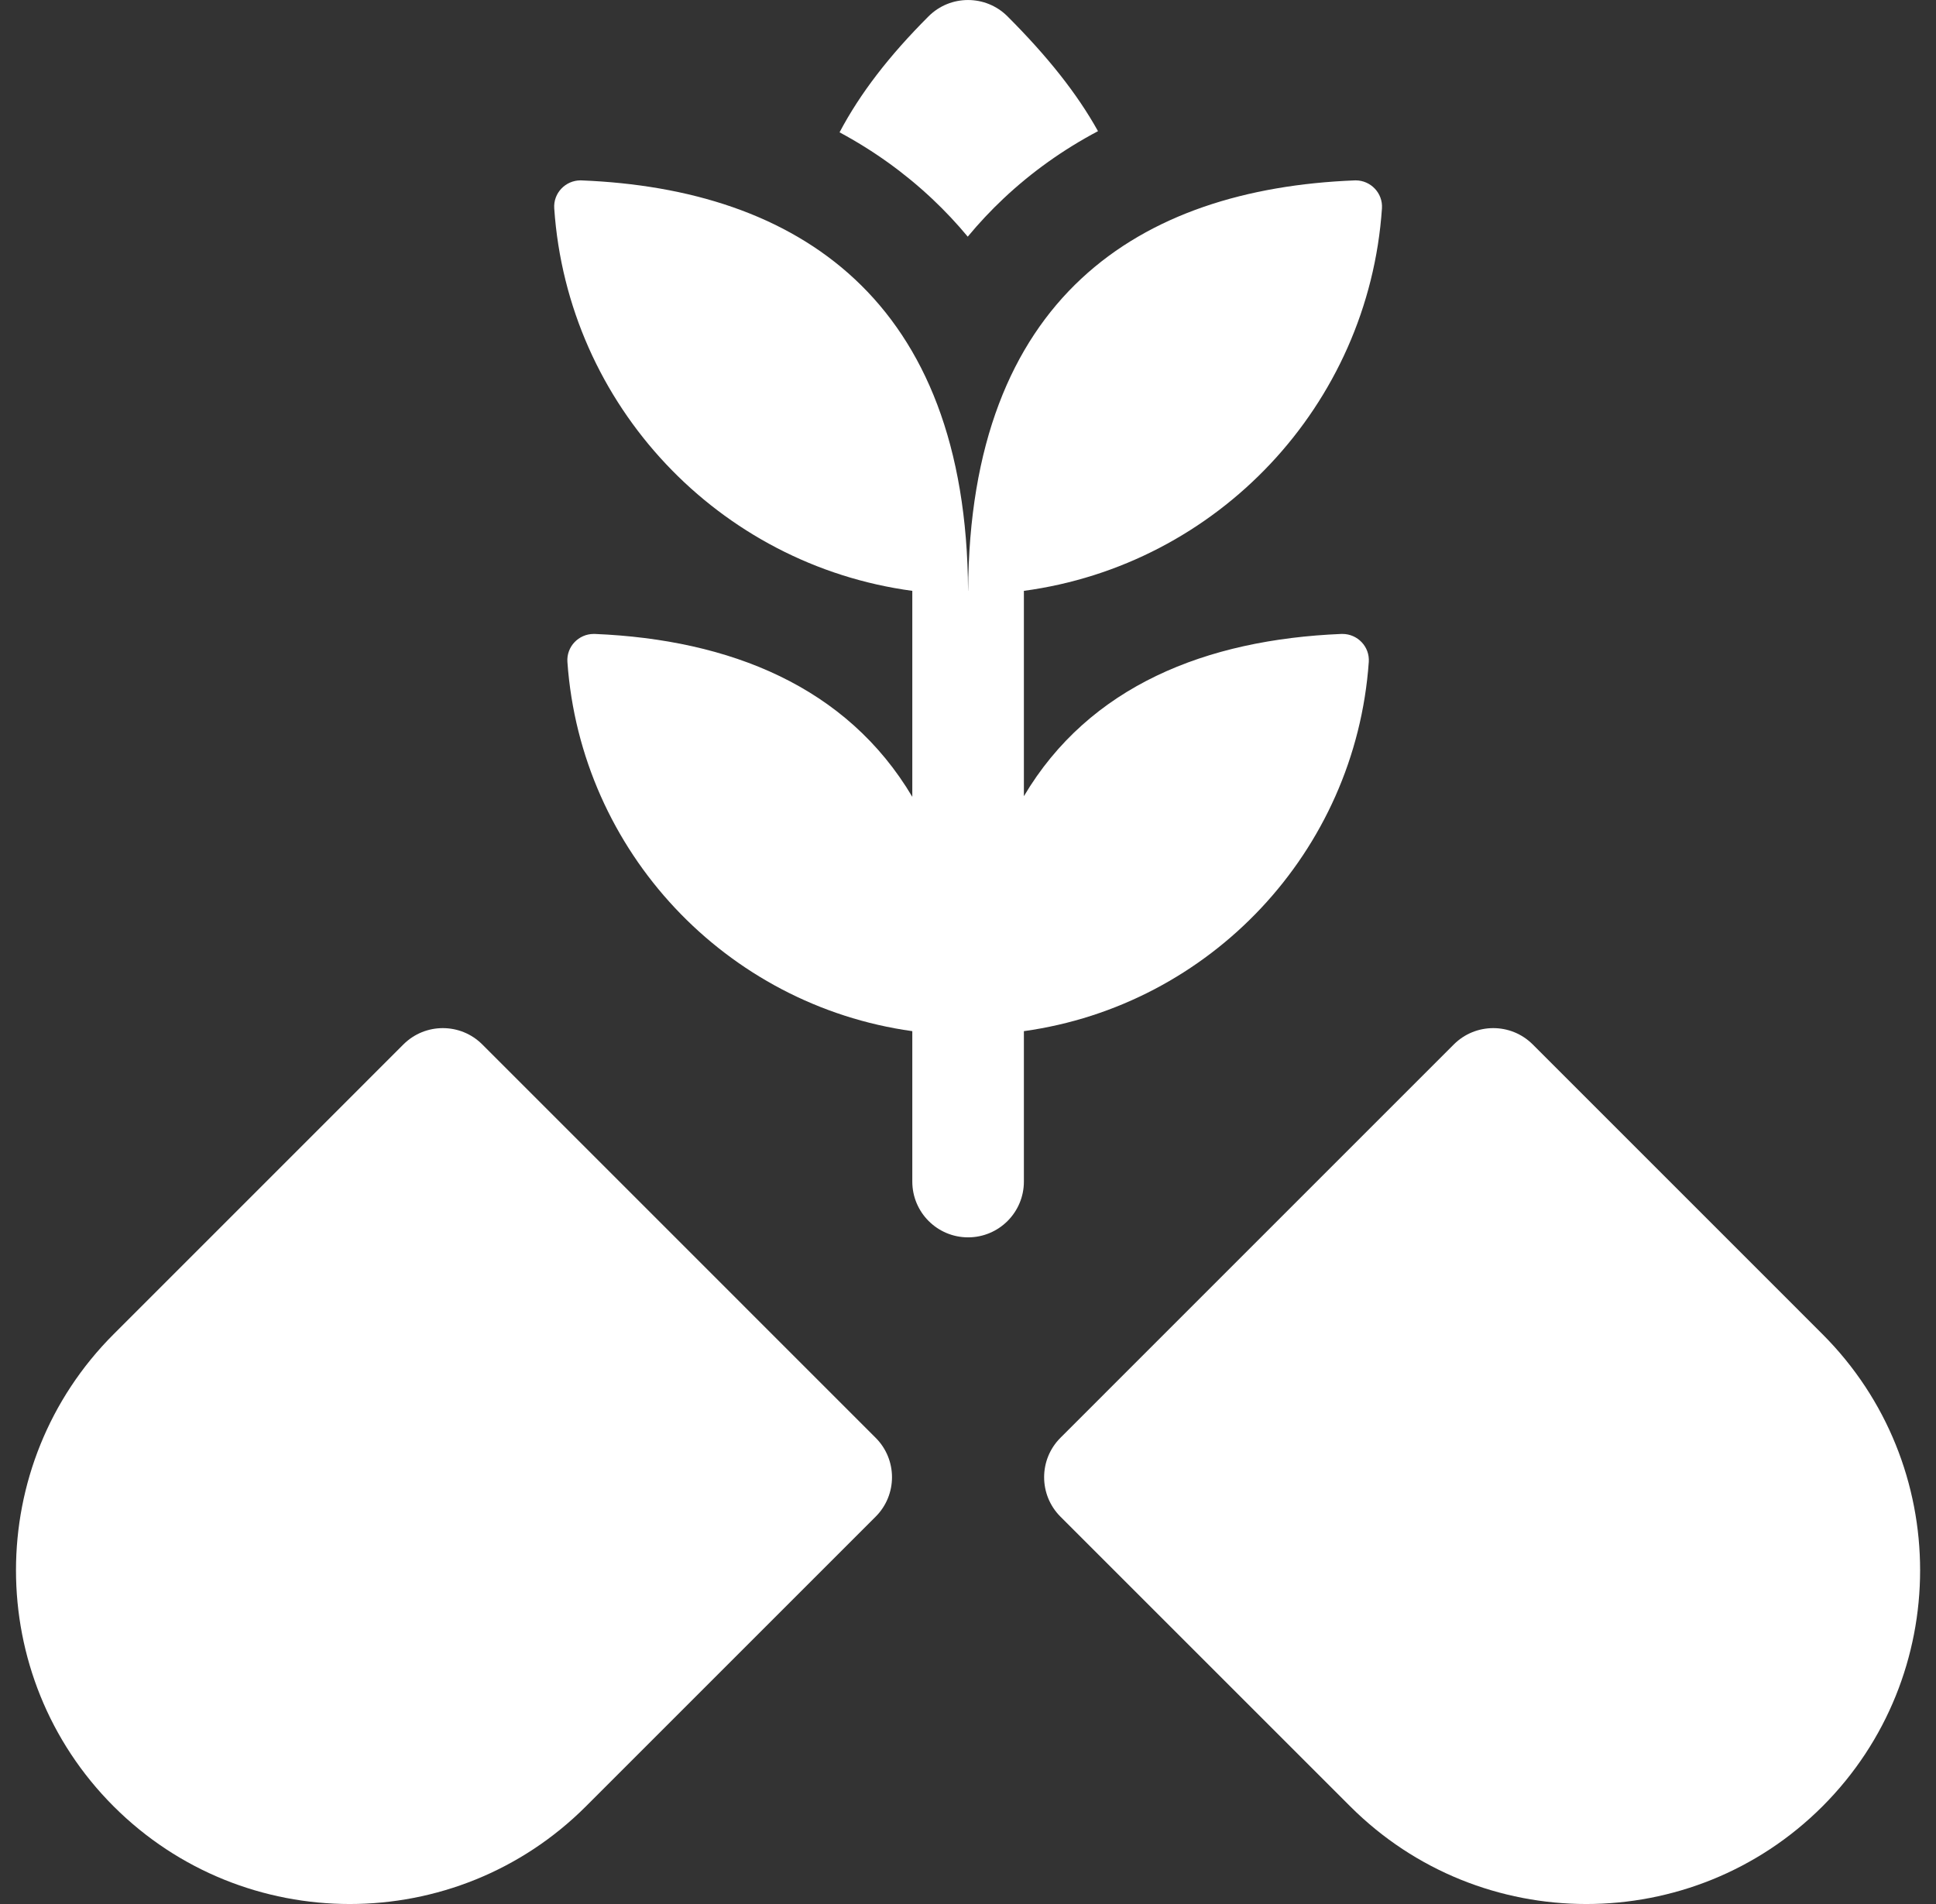 <svg width="61" height="60" viewBox="0 0 61 60" fill="none" xmlns="http://www.w3.org/2000/svg">
<rect x="0" y="0" width="61" height="60" fill="#333333" stroke="none"/>
<g clip-path="url(#clip0_1241_1989)">
<path d="M57.423 42.043L48.294 32.913C47.607 32.227 46.494 32.227 45.807 32.913L33.413 45.308C32.727 45.994 32.727 47.107 33.413 47.794L42.543 56.923C44.594 58.974 47.288 60 49.983 60C52.677 60 55.371 58.974 57.423 56.923C61.525 52.821 61.525 46.145 57.423 42.043Z" fill="white"/>
<path d="M15.196 32.913C14.51 32.227 13.397 32.227 12.71 32.913L3.581 42.043C-0.522 46.145 -0.522 52.821 3.581 56.923C5.632 58.974 8.326 60 11.021 60C13.715 60 16.41 58.974 18.461 56.923L27.59 47.794C28.277 47.107 28.277 45.994 27.59 45.308L15.196 32.913Z" fill="white"/>
<path d="M43.128 20.859C43.161 20.379 42.775 19.977 42.299 19.977C42.287 19.977 42.276 19.977 42.264 19.977C38.001 20.153 34.321 21.617 32.261 25.09V18.62H32.254C38.353 17.803 43.121 12.781 43.543 6.566C43.575 6.086 43.19 5.684 42.713 5.684C42.702 5.684 42.69 5.684 42.679 5.685C35.906 5.954 30.549 9.366 30.504 18.62H30.502C30.456 9.41 25.1 5.957 18.327 5.685C18.316 5.684 18.304 5.684 18.293 5.684C17.816 5.684 17.43 6.086 17.463 6.566C17.885 12.782 22.653 17.803 28.752 18.62H28.745V25.11C26.685 21.637 23.005 20.155 18.742 19.977C18.73 19.977 18.719 19.977 18.707 19.977C18.231 19.977 17.845 20.379 17.878 20.859C18.299 26.843 22.879 31.678 28.745 32.494V37.234C28.745 38.205 29.532 38.992 30.503 38.992C31.474 38.992 32.261 38.205 32.261 37.234V32.494C38.127 31.678 42.707 26.843 43.128 20.859Z" fill="white"/>
<path d="M30.492 7.458C30.845 7.031 31.225 6.627 31.63 6.246C32.513 5.417 33.503 4.712 34.596 4.133C33.938 2.95 33.009 1.781 31.744 0.515C31.057 -0.171 29.944 -0.171 29.257 0.515C28.016 1.756 27.098 2.947 26.453 4.17C27.527 4.747 28.502 5.447 29.374 6.268C29.772 6.643 30.145 7.039 30.492 7.458Z" fill="white"/>
</g>
<defs>
<clipPath id="clip0_1241_1989">
<rect width="60" height="60" fill="white" transform="translate(0.5)"/>
</clipPath>
</defs>
</svg>
